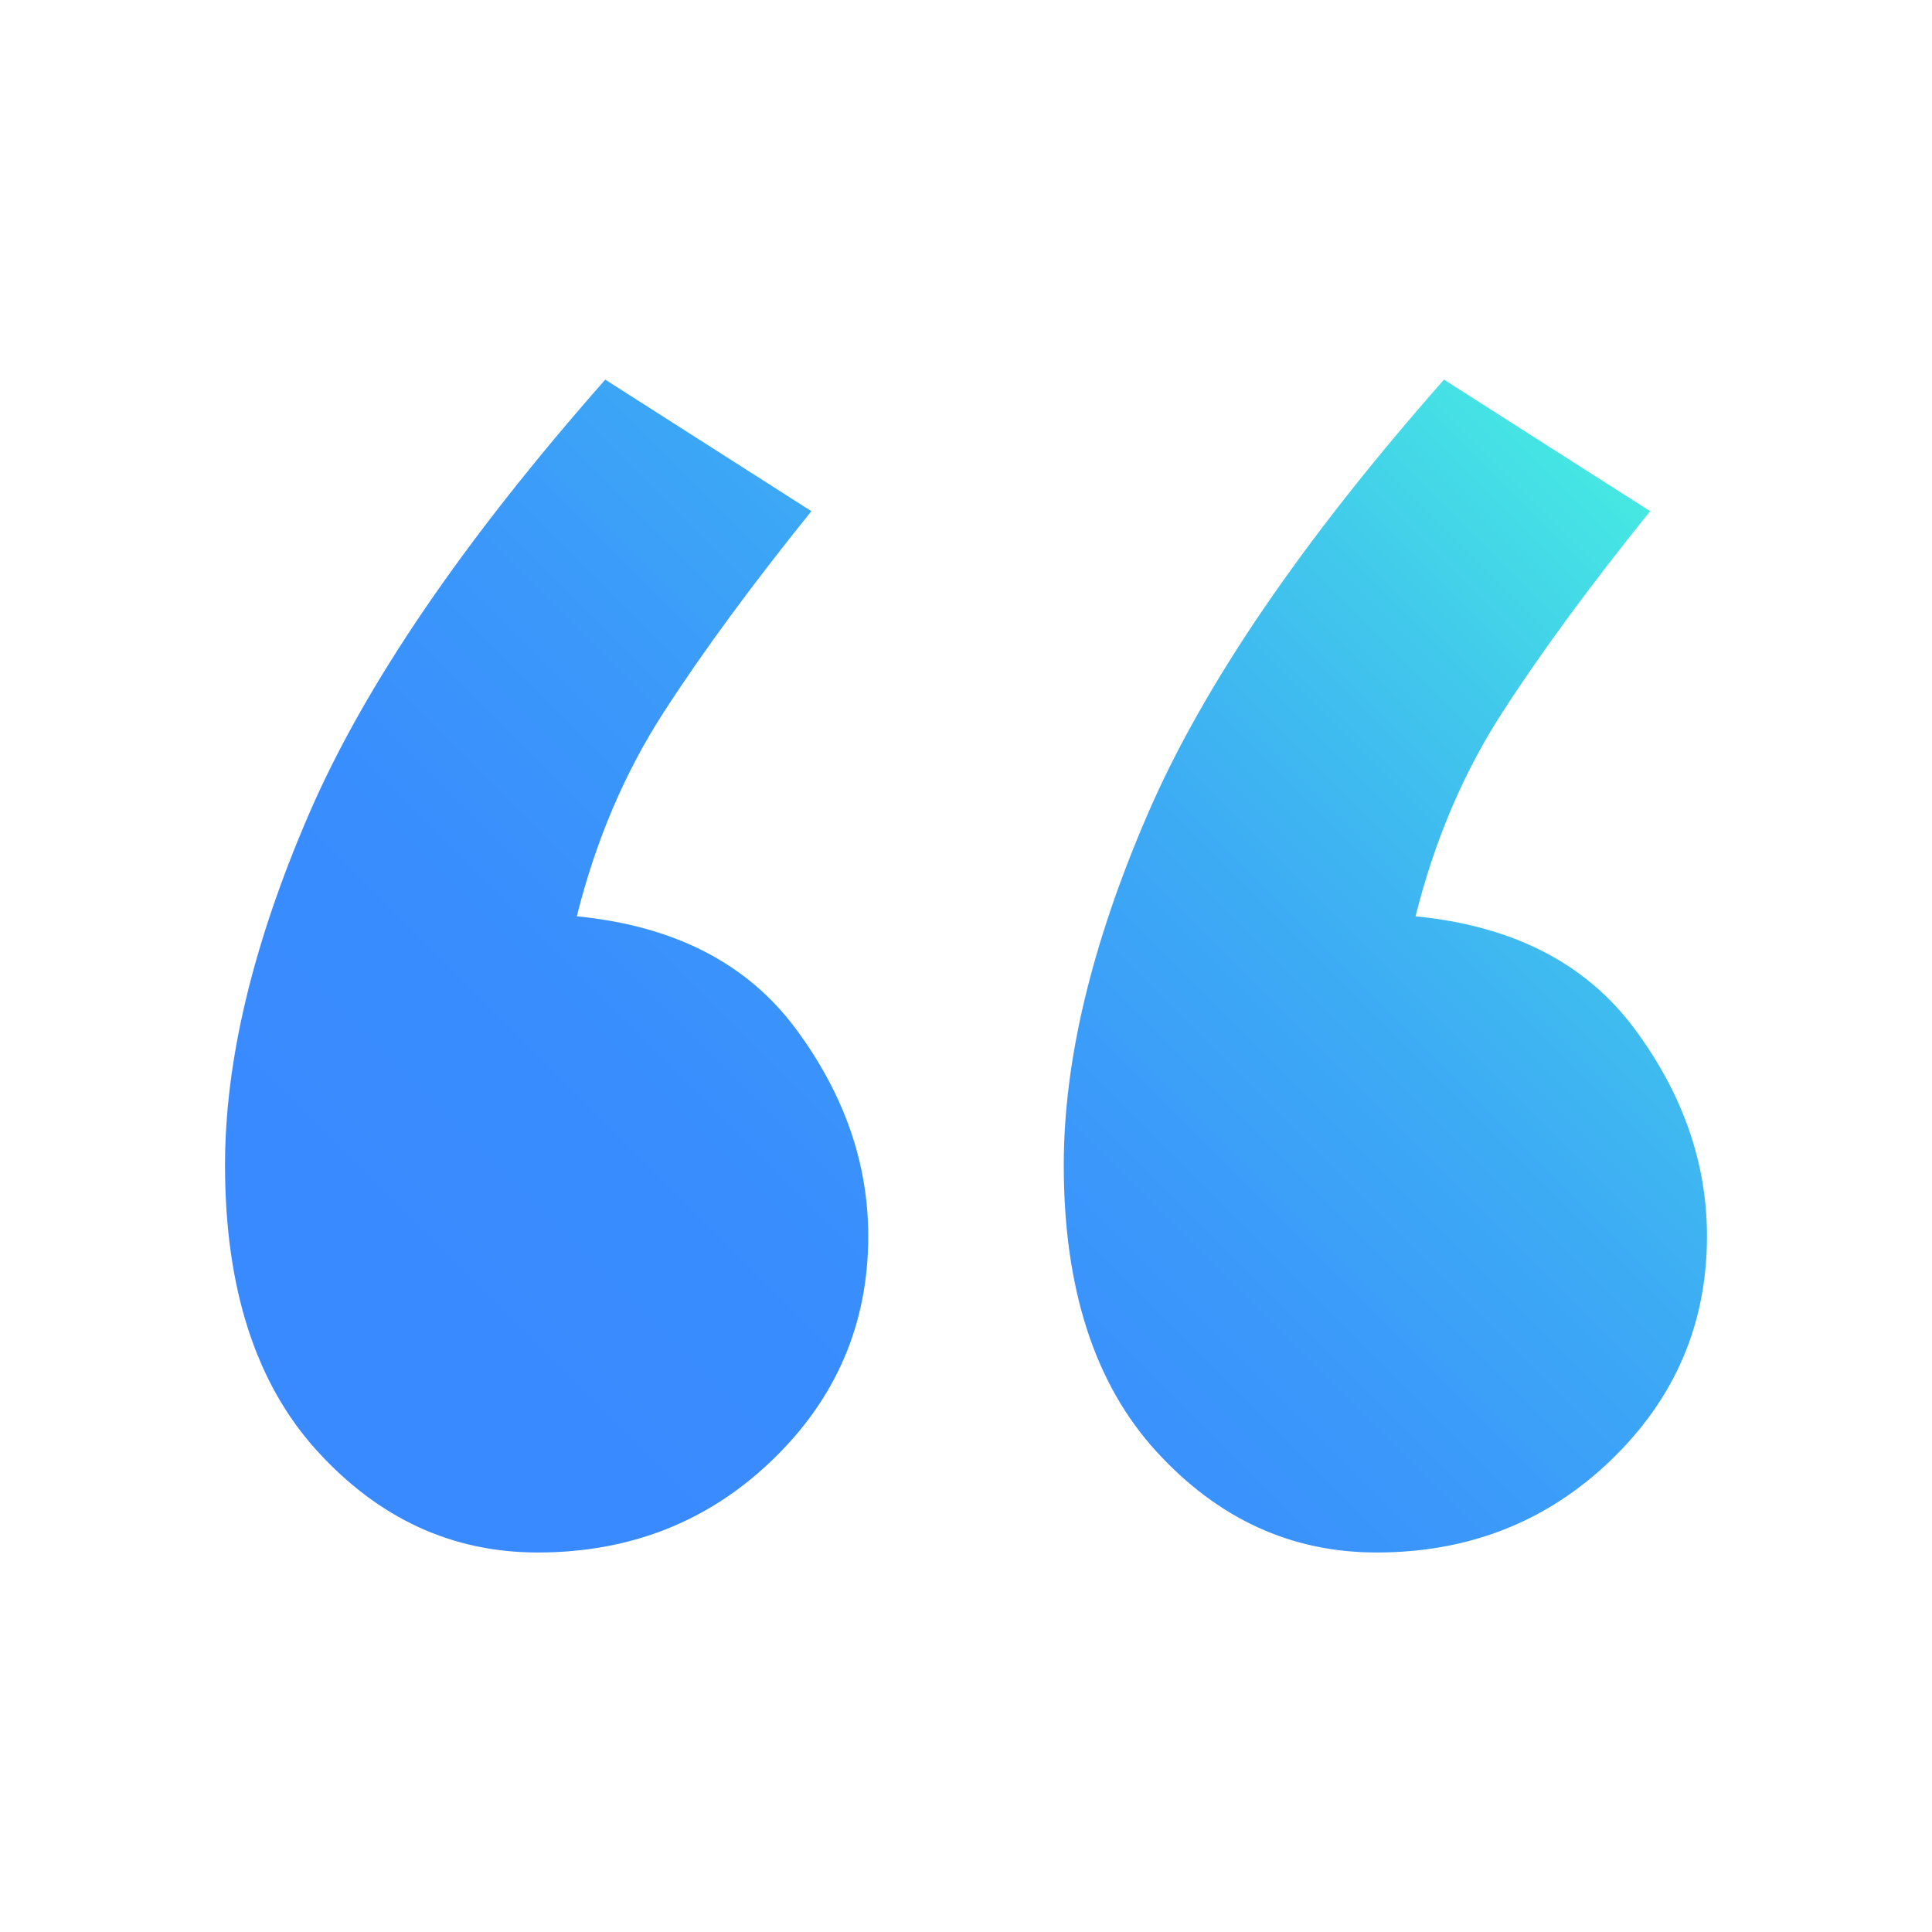 <svg xmlns="http://www.w3.org/2000/svg" xmlns:xlink="http://www.w3.org/1999/xlink" id="uuid-59bd7480-0f0e-4826-a98b-2537c11fcdbe" viewBox="0 0 31.502 31.502"><defs><style>.uuid-a8bdd9b5-90d7-4c24-a688-509bb4d23c61{fill:none;}.uuid-460174cd-6f25-40ff-8094-6c918680fe82{fill:url(#uuid-1d01b900-968a-4594-8045-78a109f630de);}</style><linearGradient id="uuid-1d01b900-968a-4594-8045-78a109f630de" x1="7.286" y1="25.781" x2="25.82" y2="7.248" gradientUnits="userSpaceOnUse"><stop offset=".112" stop-color="#398aff"></stop><stop offset=".303" stop-color="#398dfd"></stop><stop offset=".484" stop-color="#3b99fa"></stop><stop offset=".661" stop-color="#3dacf4"></stop><stop offset=".835" stop-color="#41c7ec"></stop><stop offset="1" stop-color="#46e8e3"></stop></linearGradient></defs><g id="uuid-2e8d68da-acc8-4371-8542-2d49baf0649a"><rect class="uuid-a8bdd9b5-90d7-4c24-a688-509bb4d23c61" width="31.502" height="31.502"></rect><path class="uuid-460174cd-6f25-40ff-8094-6c918680fe82" d="M9.869,6.19l3.361,2.145c-.966,1.198-1.768,2.289-2.405,3.274-.638.985-1.111,2.096-1.42,3.332,1.584.155,2.772.763,3.564,1.825.791,1.063,1.188,2.193,1.188,3.39,0,1.429-.522,2.647-1.565,3.651-1.043,1.005-2.318,1.507-3.824,1.507-1.391,0-2.589-.55-3.593-1.652-1.005-1.101-1.506-2.656-1.506-4.665,0-1.699.454-3.602,1.362-5.708.907-2.105,2.521-4.471,4.838-7.099ZM23.545,6.19l3.361,2.145c-.966,1.198-1.768,2.289-2.405,3.274-.638.985-1.111,2.096-1.42,3.332,1.584.155,2.772.763,3.564,1.825.791,1.063,1.188,2.193,1.188,3.39,0,1.429-.522,2.647-1.565,3.651-1.043,1.005-2.318,1.507-3.824,1.507-1.391,0-2.589-.55-3.593-1.652-1.005-1.101-1.506-2.656-1.506-4.665,0-1.699.454-3.602,1.362-5.708.907-2.105,2.521-4.471,4.838-7.099Z"></path></g></svg>